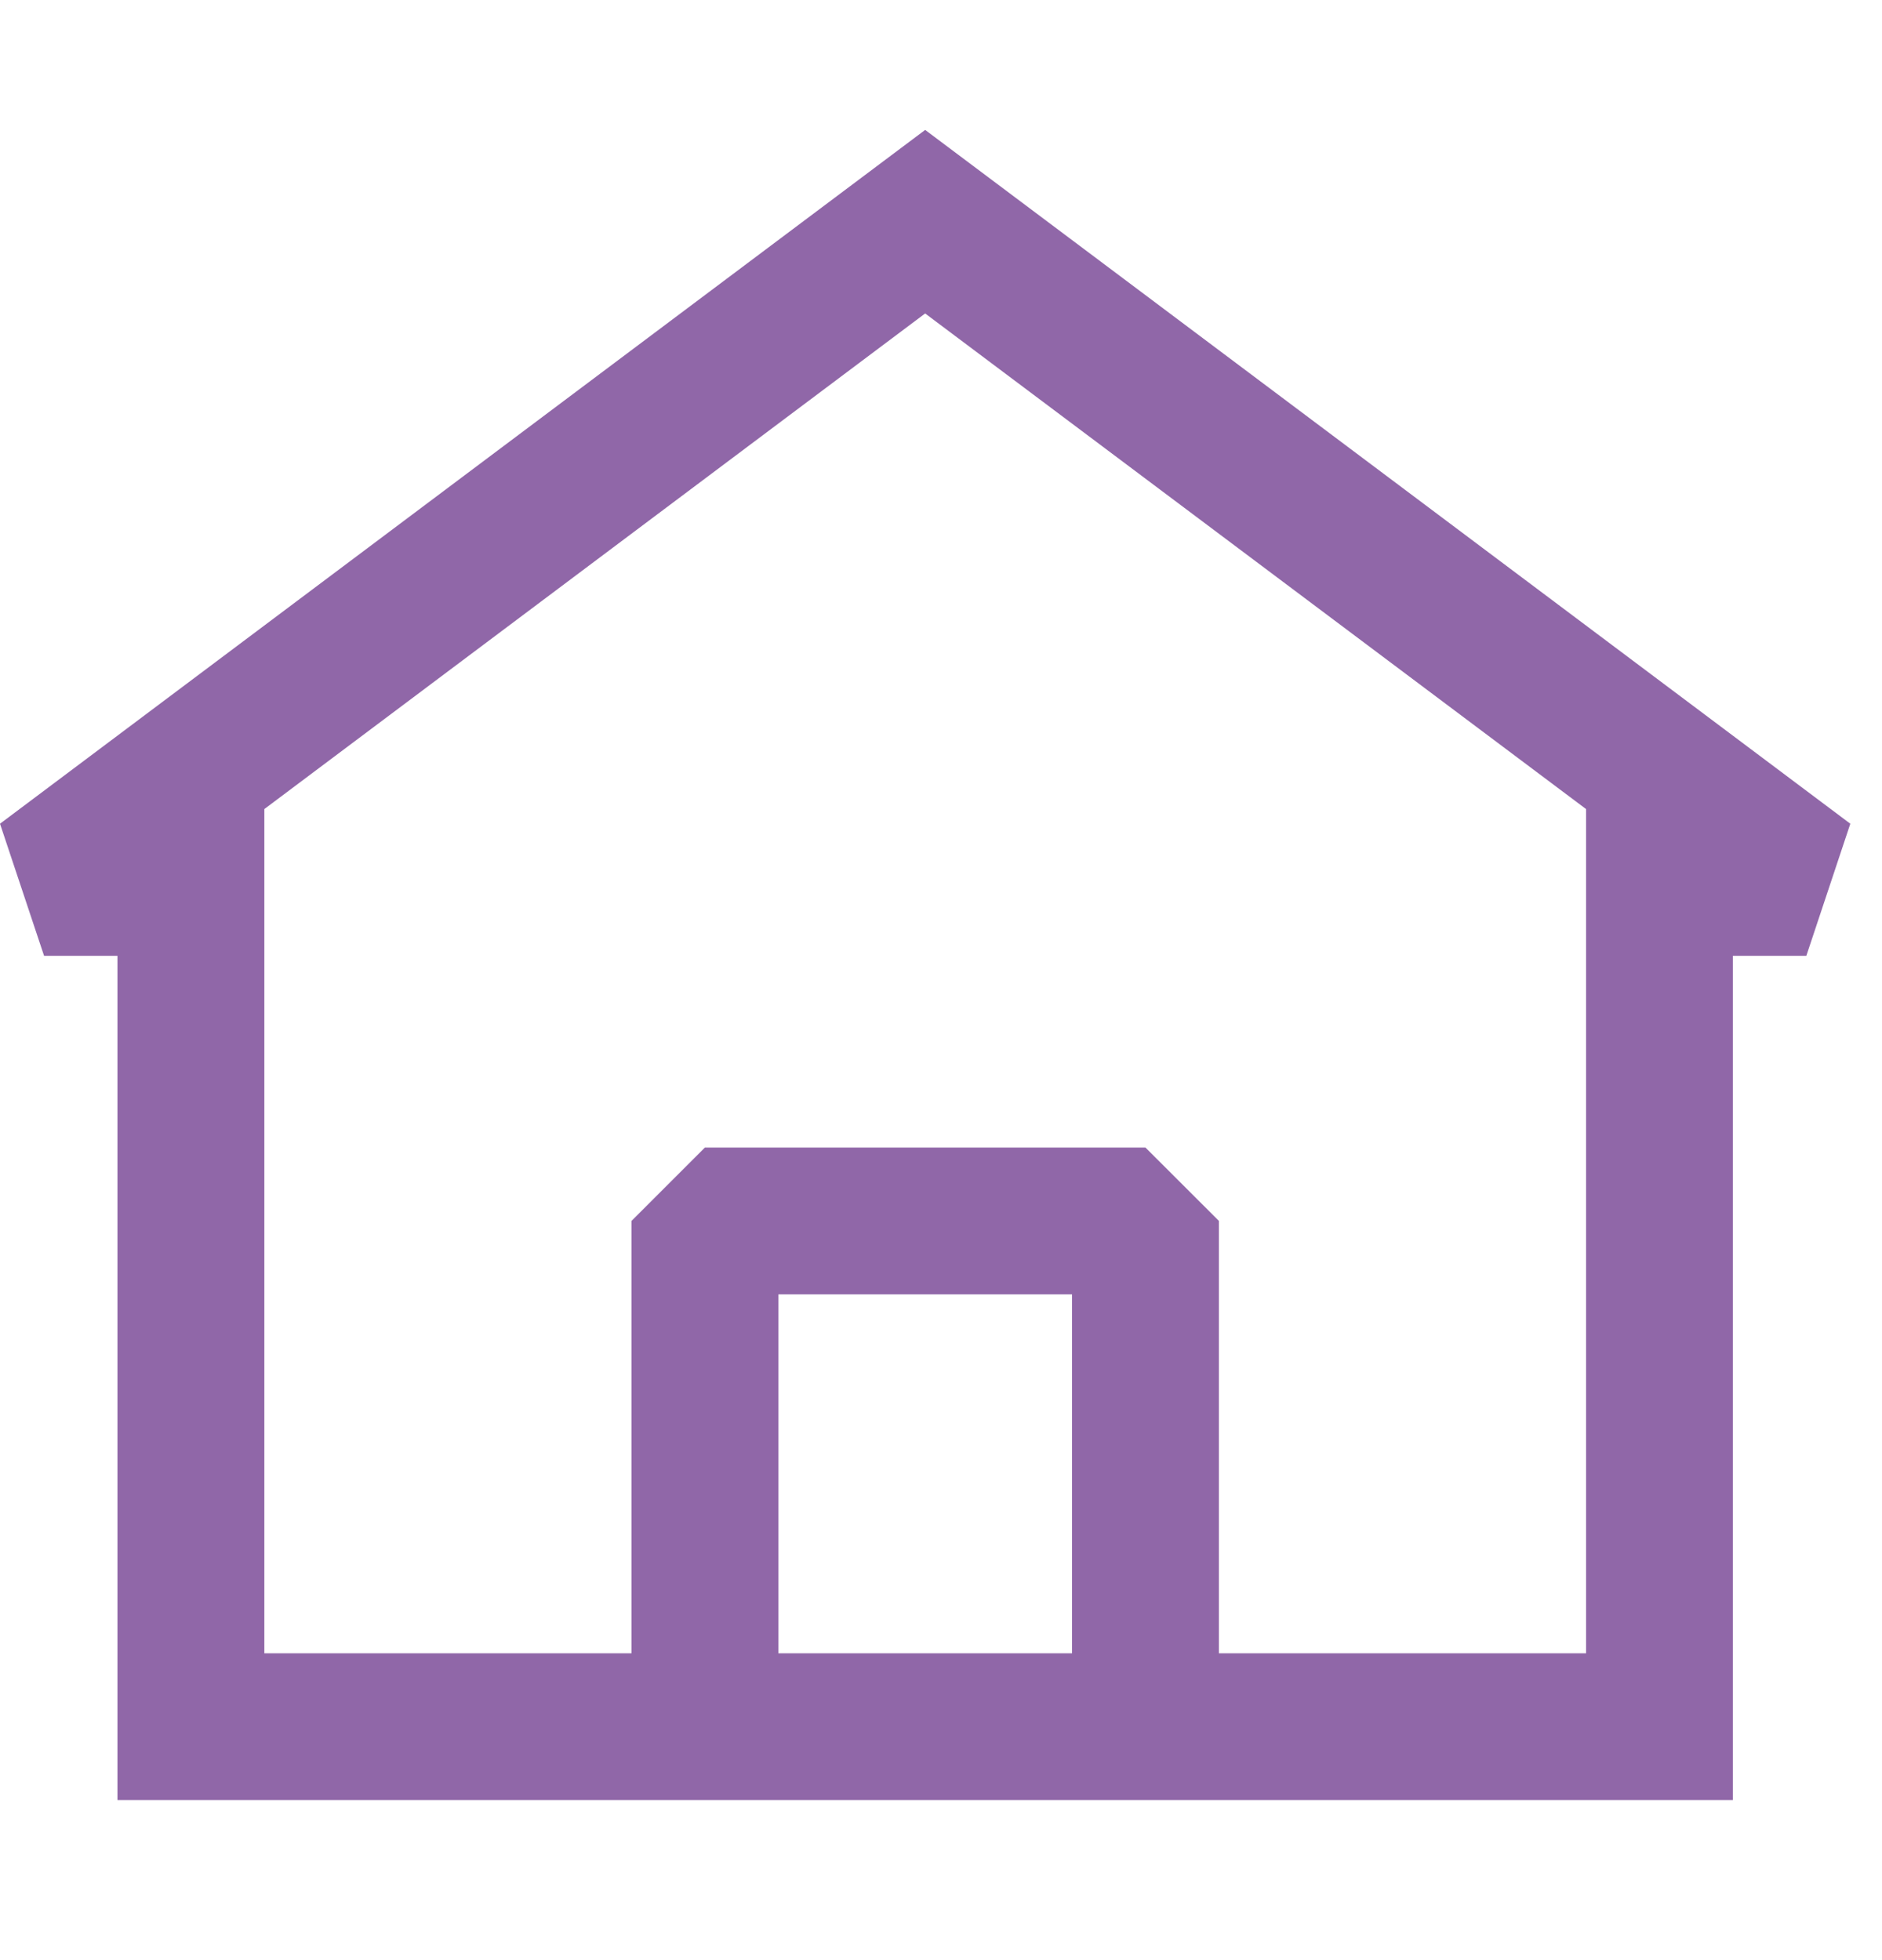 <svg width="24" height="25" viewBox="0 0 24 25" fill="none" xmlns="http://www.w3.org/2000/svg">
<g clip-path="url(#clip0_673_220)">
<path fill-rule="evenodd" clip-rule="evenodd" d="M23.596 10.506L11.798 1.657L0 10.506L0.562 12.191H1.498V22.959H22.098V12.191H23.035L23.596 10.506ZM3.371 21.087V10.319L11.798 3.998L20.226 10.319V21.087H15.544V15.572L14.607 14.636H8.989L8.053 15.572V21.087H3.371ZM9.926 21.087H13.671V16.509H9.926V21.087Z" fill="#9067A8"/>
</g>
<defs>
<clipPath id="clip0_673_220">
<rect width="23.801" height="23.801" fill="white" transform="translate(0 0.229)"/>
</clipPath>
</defs>
</svg>
